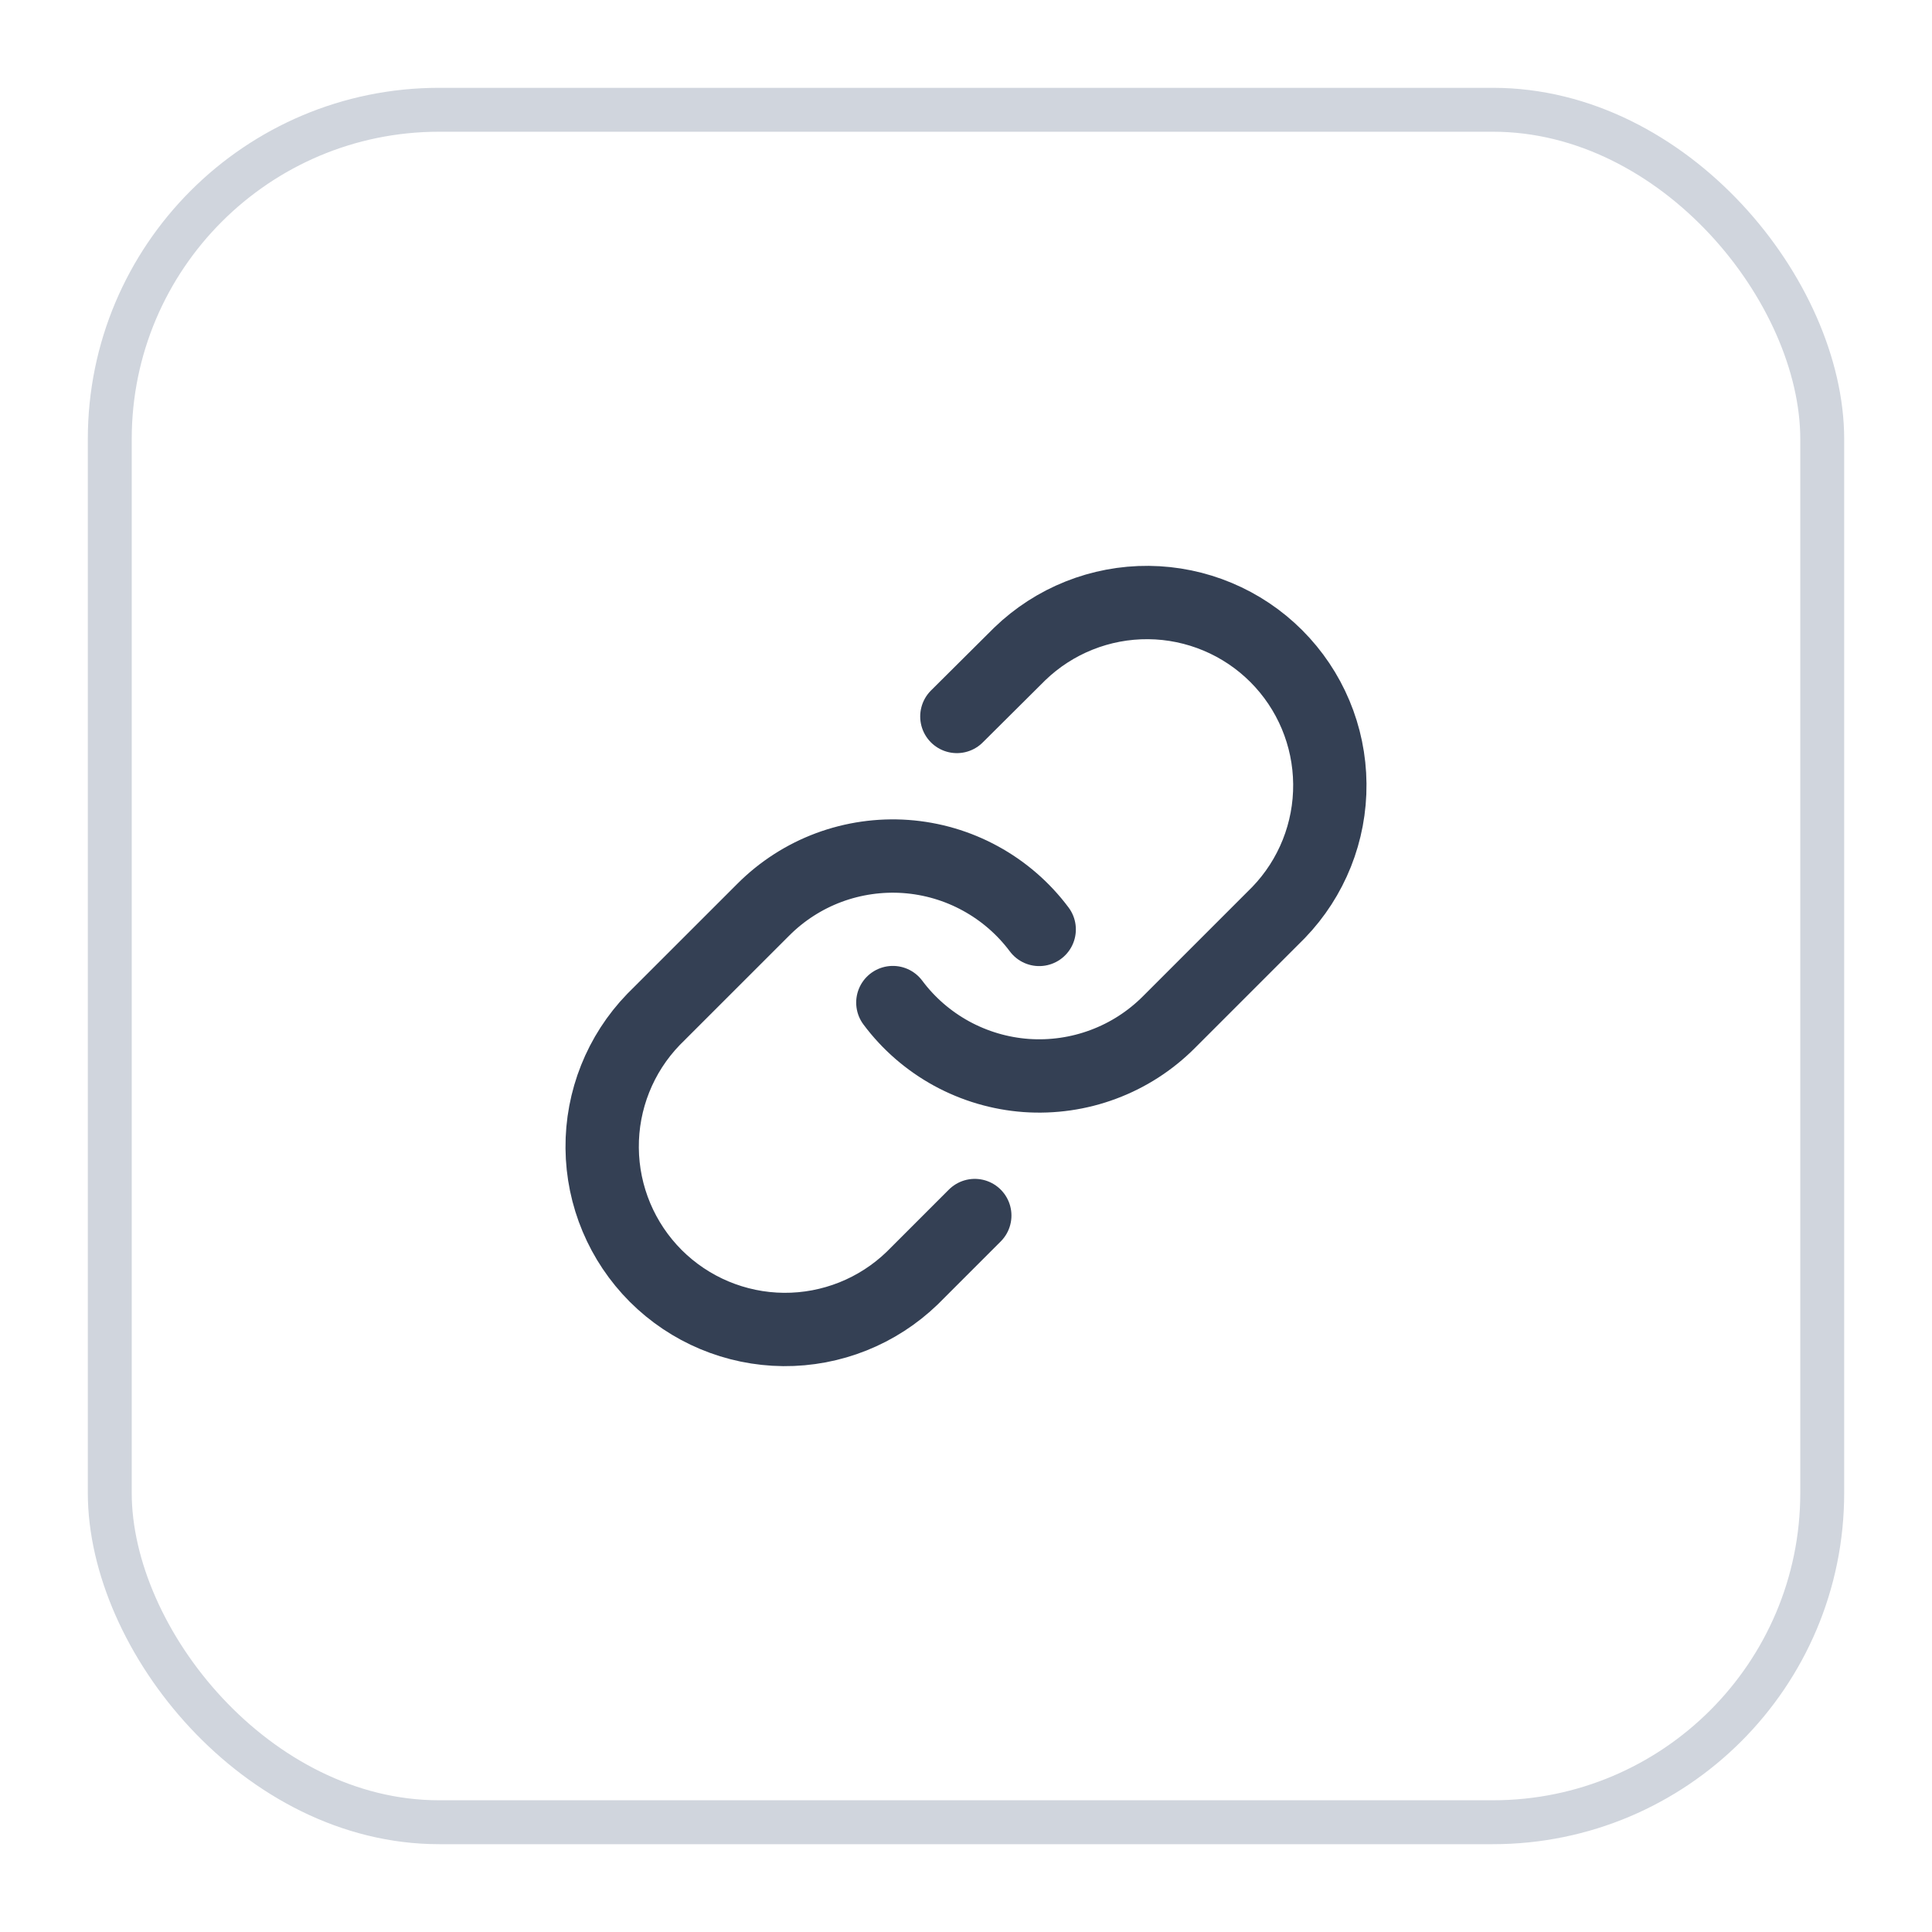 <svg width="44" height="44" viewBox="0 0 44 44" fill="none" xmlns="http://www.w3.org/2000/svg">
<g filter="url(#filter0_d_686_24329)">
<rect x="2" y="1" width="40" height="40" rx="8" fill="white"/>
<g clip-path="url(#clip0_686_24329)">
<path d="M20.334 21.833C20.691 22.312 21.148 22.707 21.672 22.994C22.197 23.28 22.776 23.451 23.372 23.494C23.968 23.536 24.567 23.45 25.126 23.241C25.686 23.033 26.194 22.706 26.617 22.283L29.117 19.783C29.876 18.997 30.296 17.945 30.286 16.852C30.277 15.76 29.839 14.715 29.066 13.942C28.294 13.17 27.248 12.732 26.156 12.722C25.064 12.713 24.011 13.133 23.225 13.892L21.792 15.317M23.667 20.167C23.309 19.688 22.852 19.292 22.328 19.006C21.804 18.719 21.224 18.549 20.628 18.506C20.032 18.464 19.434 18.55 18.874 18.758C18.314 18.967 17.806 19.294 17.384 19.717L14.883 22.217C14.124 23.002 13.704 24.055 13.714 25.147C13.723 26.24 14.162 27.285 14.934 28.058C15.707 28.83 16.752 29.268 17.844 29.278C18.937 29.287 19.989 28.867 20.775 28.108L22.2 26.683" stroke="#344054" stroke-width="1.67" stroke-linecap="round" stroke-linejoin="round"/>
</g>
<rect x="2.5" y="1.5" width="39" height="39" rx="7.5" stroke="#D0D5DD"/>
</g>
<defs>
<filter id="filter0_d_686_24329" x="0" y="0" width="44" height="44" filterUnits="userSpaceOnUse" color-interpolation-filters="sRGB">
<feFlood flood-opacity="0" result="BackgroundImageFix"/>
<feColorMatrix in="SourceAlpha" type="matrix" values="0 0 0 0 0 0 0 0 0 0 0 0 0 0 0 0 0 0 127 0" result="hardAlpha"/>
<feOffset dy="1"/>
<feGaussianBlur stdDeviation="1"/>
<feColorMatrix type="matrix" values="0 0 0 0 0.063 0 0 0 0 0.094 0 0 0 0 0.157 0 0 0 0.05 0"/>
<feBlend mode="normal" in2="BackgroundImageFix" result="effect1_dropShadow_686_24329"/>
<feBlend mode="normal" in="SourceGraphic" in2="effect1_dropShadow_686_24329" result="shape"/>
</filter>
<clipPath id="clip0_686_24329">
<rect width="20" height="20" fill="white" transform="translate(12 11)"/>
</clipPath>
</defs>
</svg>
